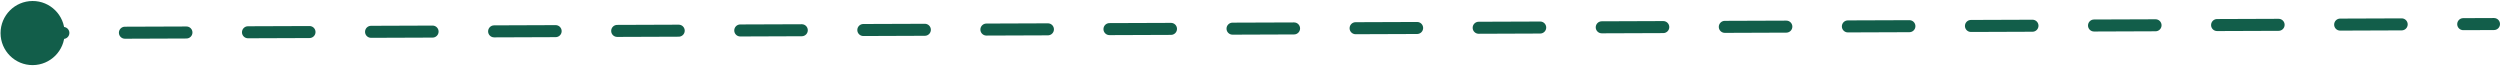 <svg width="416" height="11" viewBox="0 0 416 11" fill="none" xmlns="http://www.w3.org/2000/svg">
<path d="M0.093 5.52C0.101 8.465 2.495 10.844 5.44 10.834C8.386 10.823 10.767 8.426 10.76 5.481C10.752 2.535 8.358 0.156 5.412 0.167C2.467 0.178 0.085 2.574 0.093 5.52ZM415.003 5C415.555 4.998 416.002 4.549 416 3.997C415.999 3.444 415.55 2.998 414.997 3L415 4L415.003 5ZM10.549 6.481C11.101 6.479 11.547 6.03 11.546 5.478C11.544 4.926 11.096 4.479 10.543 4.481L10.546 5.481L10.549 6.481ZM20.783 4.444C20.23 4.446 19.784 4.895 19.785 5.448C19.787 6 20.236 6.446 20.788 6.444L20.785 5.444L20.783 4.444ZM31.027 6.406C31.58 6.404 32.026 5.955 32.025 5.403C32.023 4.851 31.574 4.404 31.022 4.407L31.025 5.406L31.027 6.406ZM41.261 4.369C40.709 4.371 40.263 4.82 40.264 5.373C40.266 5.925 40.714 6.371 41.267 6.369L41.264 5.369L41.261 4.369ZM51.506 6.331C52.058 6.329 52.505 5.88 52.503 5.328C52.502 4.776 52.053 4.329 51.501 4.332L51.503 5.331L51.506 6.331ZM61.74 4.294C61.188 4.296 60.741 4.745 60.743 5.298C60.744 5.85 61.193 6.296 61.745 6.294L61.743 5.294L61.74 4.294ZM71.985 6.256C72.537 6.254 72.984 5.805 72.982 5.253C72.981 4.701 72.532 4.254 71.979 4.256L71.982 5.256L71.985 6.256ZM82.219 4.219C81.666 4.221 81.22 4.67 81.221 5.223C81.223 5.775 81.672 6.221 82.224 6.219L82.221 5.219L82.219 4.219ZM92.463 6.181C93.016 6.179 93.462 5.73 93.461 5.178C93.459 4.626 93.01 4.179 92.458 4.181L92.461 5.181L92.463 6.181ZM102.697 4.144C102.145 4.146 101.699 4.595 101.7 5.148C101.702 5.7 102.15 6.146 102.703 6.144L102.7 5.144L102.697 4.144ZM112.942 6.106C113.494 6.104 113.941 5.655 113.939 5.103C113.938 4.551 113.489 4.104 112.937 4.106L112.939 5.106L112.942 6.106ZM123.176 4.069C122.624 4.071 122.177 4.52 122.179 5.073C122.18 5.625 122.629 6.071 123.181 6.069L123.179 5.069L123.176 4.069ZM133.421 6.031C133.973 6.029 134.42 5.58 134.418 5.028C134.417 4.476 133.968 4.029 133.415 4.032L133.418 5.031L133.421 6.031ZM143.655 3.994C143.102 3.996 142.656 4.445 142.657 4.998C142.659 5.55 143.108 5.996 143.66 5.994L143.657 4.994L143.655 3.994ZM153.899 5.956C154.452 5.954 154.898 5.505 154.897 4.953C154.895 4.401 154.446 3.954 153.894 3.957L153.897 4.956L153.899 5.956ZM164.133 3.919C163.581 3.921 163.135 4.37 163.136 4.923C163.138 5.475 163.586 5.921 164.139 5.919L164.136 4.919L164.133 3.919ZM174.378 5.881C174.93 5.879 175.377 5.43 175.375 4.878C175.374 4.326 174.925 3.879 174.373 3.881L174.375 4.881L174.378 5.881ZM184.612 3.844C184.06 3.846 183.613 4.295 183.615 4.848C183.616 5.4 184.065 5.846 184.617 5.844L184.615 4.844L184.612 3.844ZM194.857 5.806C195.409 5.804 195.856 5.355 195.854 4.803C195.853 4.251 195.404 3.804 194.851 3.807L194.854 4.806L194.857 5.806ZM205.091 3.769C204.539 3.771 204.092 4.22 204.093 4.773C204.095 5.325 204.544 5.771 205.096 5.769L205.093 4.769L205.091 3.769ZM215.335 5.731C215.888 5.729 216.334 5.28 216.333 4.728C216.331 4.176 215.882 3.729 215.33 3.732L215.333 4.731L215.335 5.731ZM225.569 3.694C225.017 3.696 224.571 4.145 224.572 4.698C224.574 5.25 225.023 5.696 225.575 5.694L225.572 4.694L225.569 3.694ZM235.814 5.656C236.366 5.654 236.813 5.205 236.811 4.653C236.81 4.101 236.361 3.654 235.809 3.656L235.811 4.656L235.814 5.656ZM246.048 3.619C245.496 3.621 245.049 4.07 245.051 4.623C245.052 5.175 245.501 5.621 246.053 5.619L246.051 4.619L246.048 3.619ZM256.293 5.581C256.845 5.579 257.292 5.13 257.29 4.578C257.289 4.026 256.84 3.579 256.288 3.582L256.29 4.581L256.293 5.581ZM266.527 3.544C265.975 3.546 265.528 3.995 265.53 4.548C265.531 5.1 265.98 5.546 266.532 5.544L266.53 4.544L266.527 3.544ZM276.772 5.506C277.324 5.504 277.77 5.055 277.769 4.503C277.767 3.951 277.318 3.504 276.766 3.506L276.769 4.506L276.772 5.506ZM287.006 3.469C286.453 3.471 286.007 3.92 286.008 4.473C286.01 5.025 286.459 5.471 287.011 5.469L287.008 4.469L287.006 3.469ZM297.25 5.431C297.802 5.429 298.249 4.98 298.248 4.428C298.246 3.876 297.797 3.429 297.245 3.432L297.248 4.431L297.25 5.431ZM307.484 3.394C306.932 3.396 306.485 3.845 306.487 4.398C306.488 4.95 306.937 5.396 307.49 5.394L307.487 4.394L307.484 3.394ZM317.729 5.356C318.281 5.354 318.728 4.905 318.726 4.353C318.725 3.801 318.276 3.354 317.724 3.357L317.726 4.356L317.729 5.356ZM327.963 3.319C327.411 3.321 326.964 3.77 326.966 4.323C326.967 4.875 327.416 5.321 327.968 5.319L327.966 4.319L327.963 3.319ZM338.208 5.281C338.76 5.279 339.206 4.83 339.205 4.278C339.203 3.726 338.755 3.279 338.202 3.281L338.205 4.281L338.208 5.281ZM348.442 3.244C347.889 3.246 347.443 3.695 347.444 4.248C347.446 4.8 347.895 5.246 348.447 5.244L348.444 4.244L348.442 3.244ZM358.686 5.206C359.239 5.204 359.685 4.755 359.684 4.203C359.682 3.651 359.233 3.204 358.681 3.207L358.684 4.206L358.686 5.206ZM368.92 3.169C368.368 3.171 367.921 3.62 367.923 4.173C367.924 4.725 368.373 5.171 368.926 5.169L368.923 4.169L368.92 3.169ZM379.165 5.131C379.717 5.129 380.164 4.68 380.162 4.128C380.161 3.576 379.712 3.129 379.16 3.131L379.162 4.131L379.165 5.131ZM389.399 3.094C388.847 3.096 388.4 3.545 388.402 4.098C388.403 4.65 388.852 5.096 389.404 5.094L389.402 4.094L389.399 3.094ZM399.644 5.056C400.196 5.054 400.642 4.605 400.641 4.053C400.639 3.501 400.191 3.054 399.638 3.057L399.641 4.056L399.644 5.056ZM409.878 3.019C409.325 3.021 408.879 3.47 408.88 4.023C408.882 4.575 409.331 5.021 409.883 5.019L409.88 4.019L409.878 3.019ZM5.426 5.5L5.429 6.5L10.549 6.481L10.546 5.481L10.543 4.481L5.424 4.5L5.426 5.5ZM20.785 5.444L20.788 6.444L31.027 6.406L31.025 5.406L31.022 4.407L20.783 4.444L20.785 5.444ZM41.264 5.369L41.267 6.369L51.506 6.331L51.503 5.331L51.501 4.332L41.261 4.369L41.264 5.369ZM61.743 5.294L61.745 6.294L71.985 6.256L71.982 5.256L71.979 4.256L61.74 4.294L61.743 5.294ZM82.221 5.219L82.224 6.219L92.463 6.181L92.461 5.181L92.458 4.181L82.219 4.219L82.221 5.219ZM102.7 5.144L102.703 6.144L112.942 6.106L112.939 5.106L112.937 4.106L102.697 4.144L102.7 5.144ZM123.179 5.069L123.181 6.069L133.421 6.031L133.418 5.031L133.415 4.032L123.176 4.069L123.179 5.069ZM143.657 4.994L143.66 5.994L153.899 5.956L153.897 4.956L153.894 3.957L143.655 3.994L143.657 4.994ZM164.136 4.919L164.139 5.919L174.378 5.881L174.375 4.881L174.373 3.881L164.133 3.919L164.136 4.919ZM184.615 4.844L184.617 5.844L194.857 5.806L194.854 4.806L194.851 3.807L184.612 3.844L184.615 4.844ZM205.093 4.769L205.096 5.769L215.335 5.731L215.333 4.731L215.33 3.732L205.091 3.769L205.093 4.769ZM225.572 4.694L225.575 5.694L235.814 5.656L235.811 4.656L235.809 3.656L225.569 3.694L225.572 4.694ZM246.051 4.619L246.053 5.619L256.293 5.581L256.29 4.581L256.288 3.582L246.048 3.619L246.051 4.619ZM266.53 4.544L266.532 5.544L276.772 5.506L276.769 4.506L276.766 3.506L266.527 3.544L266.53 4.544ZM287.008 4.469L287.011 5.469L297.25 5.431L297.248 4.431L297.245 3.432L287.006 3.469L287.008 4.469ZM307.487 4.394L307.49 5.394L317.729 5.356L317.726 4.356L317.724 3.357L307.484 3.394L307.487 4.394ZM327.966 4.319L327.968 5.319L338.208 5.281L338.205 4.281L338.202 3.281L327.963 3.319L327.966 4.319ZM348.444 4.244L348.447 5.244L358.686 5.206L358.684 4.206L358.681 3.207L348.442 3.244L348.444 4.244ZM368.923 4.169L368.926 5.169L379.165 5.131L379.162 4.131L379.16 3.131L368.92 3.169L368.923 4.169ZM389.402 4.094L389.404 5.094L399.644 5.056L399.641 4.056L399.638 3.057L389.399 3.094L389.402 4.094ZM409.88 4.019L409.883 5.019L415.003 5L415 4L414.997 3L409.878 3.019L409.88 4.019Z" fill="#125E4A"/>
</svg>

